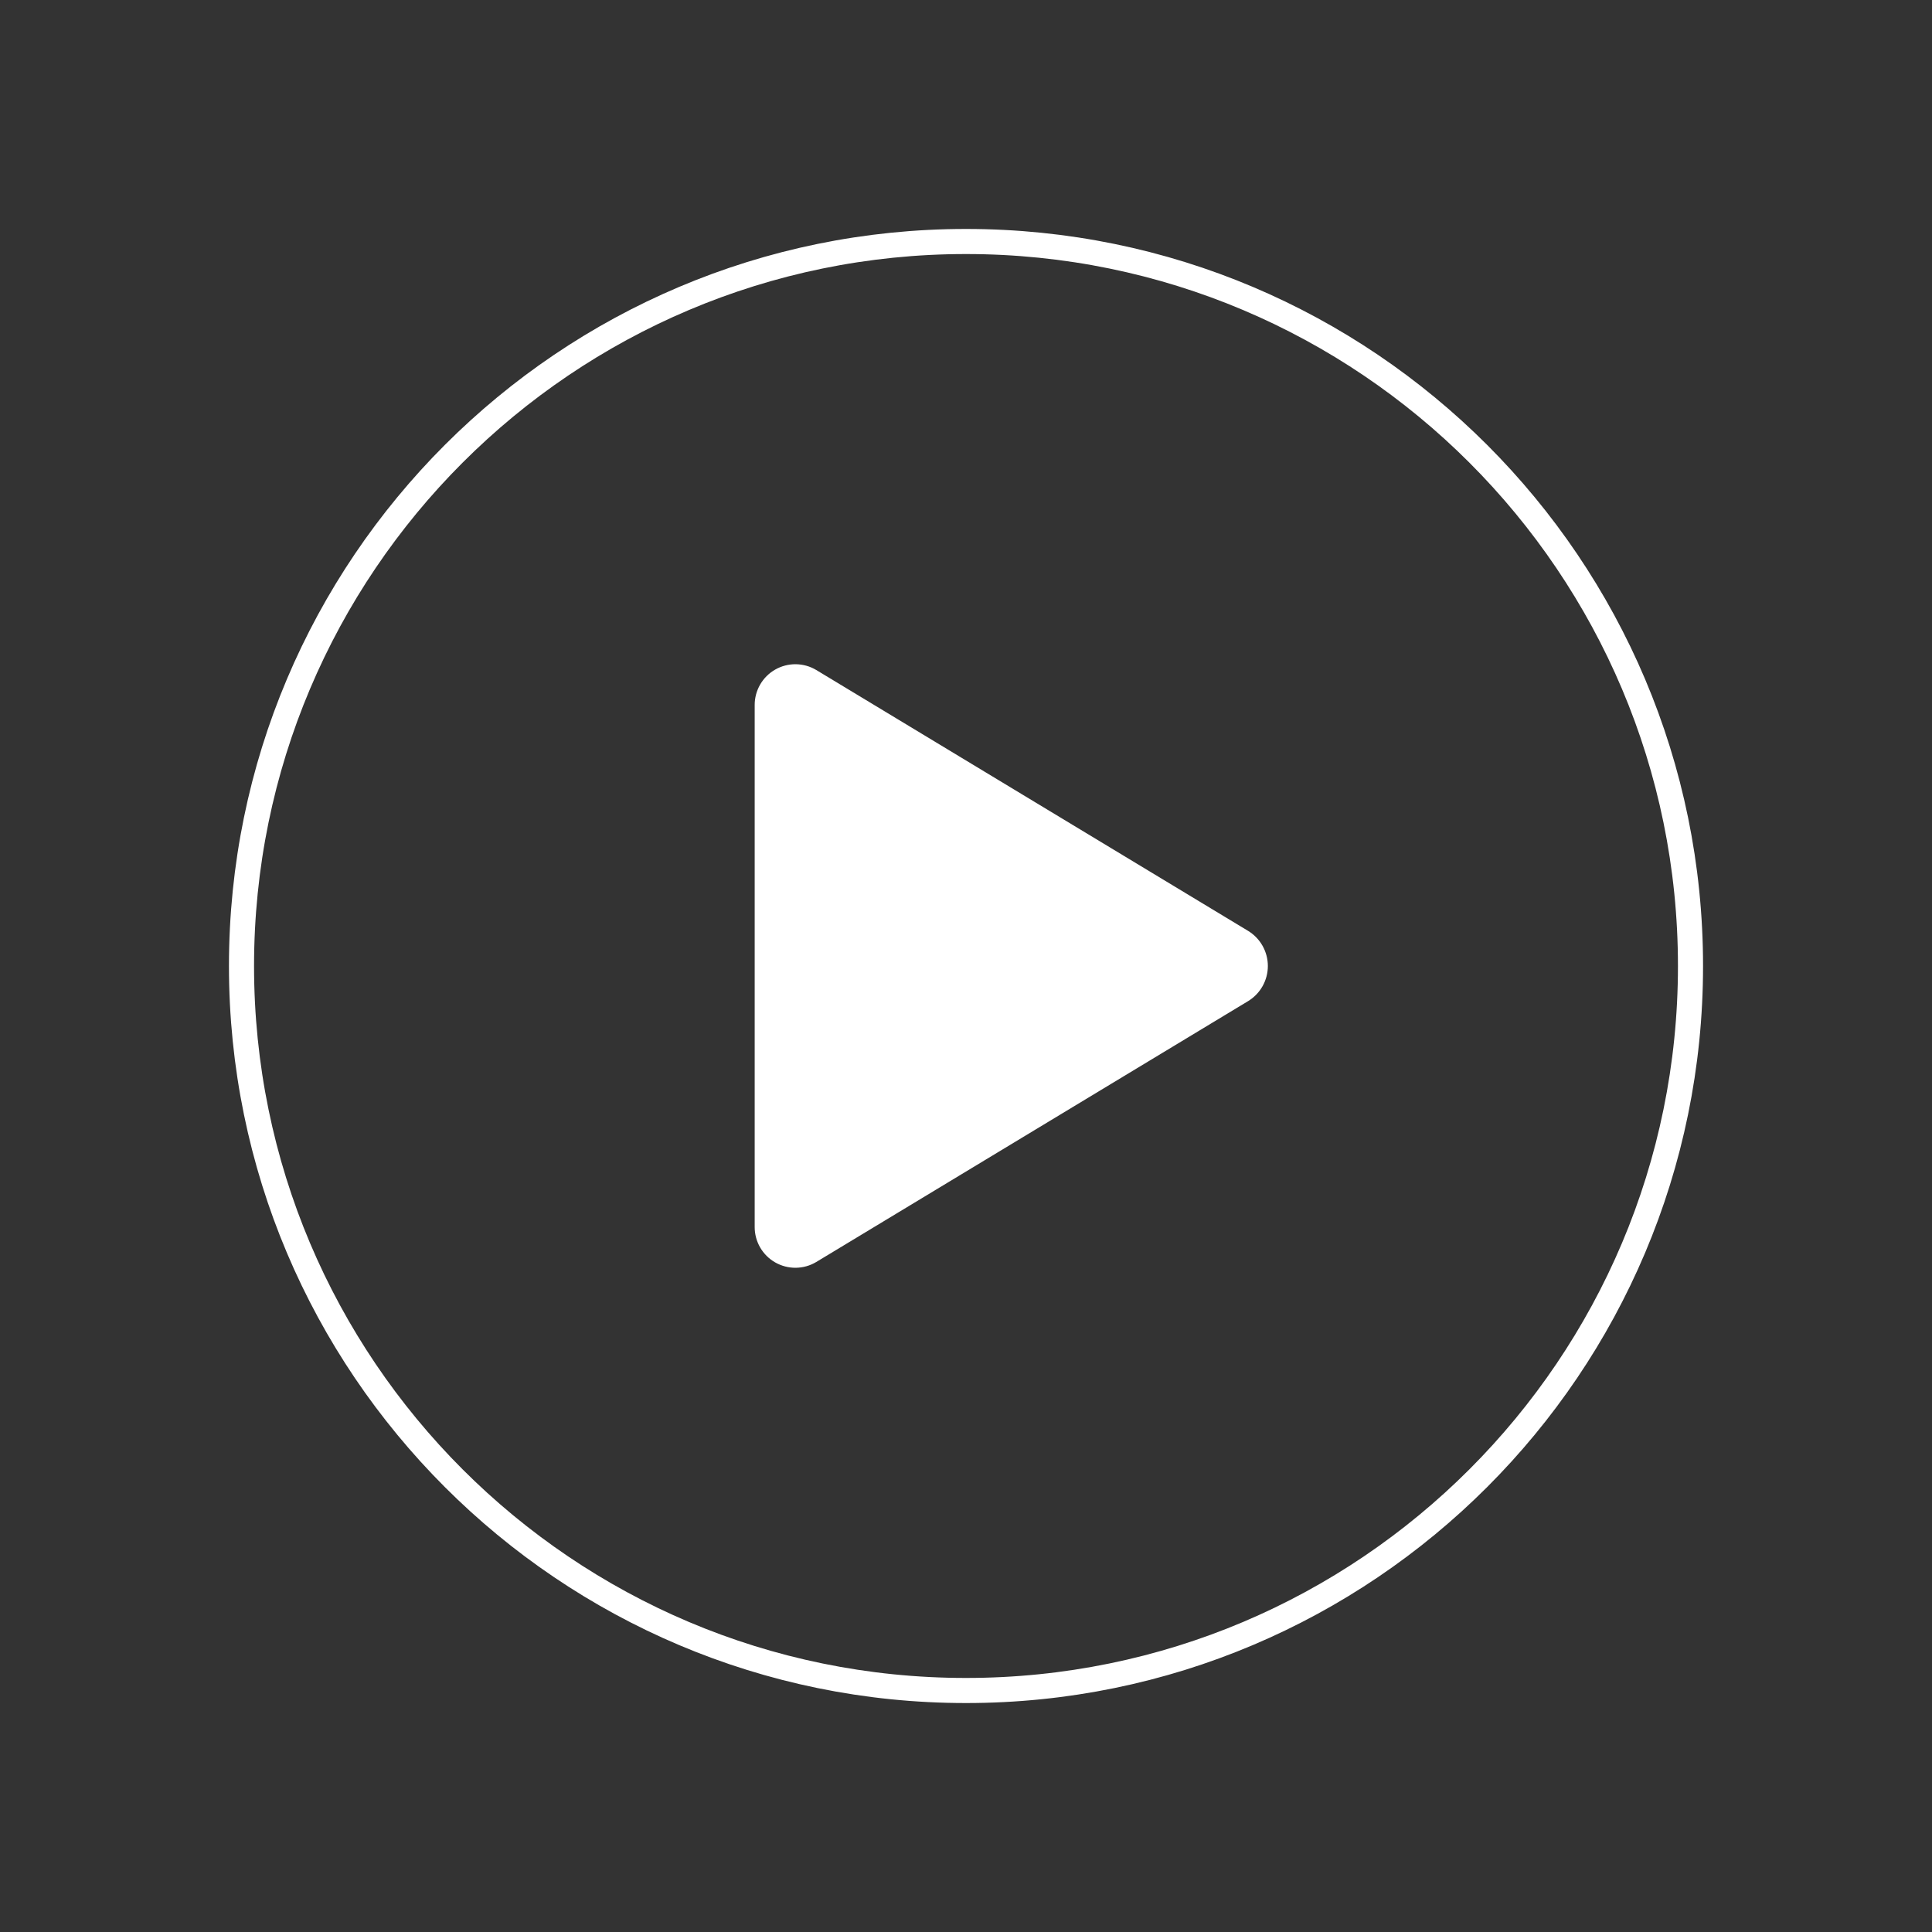 <?xml version="1.0" encoding="UTF-8"?> <svg xmlns="http://www.w3.org/2000/svg" width="154" height="154" viewBox="0 0 154 154" fill="none"><rect x="0" y="0" width="154" height="154" fill="#333333" stroke="none"/><path d="M134.75 77C134.75 45.117 108.883 19.25 77 19.25C45.117 19.25 19.25 45.117 19.25 77C19.25 108.883 45.117 134.75 77 134.75C108.883 134.75 134.75 108.883 134.75 77Z" stroke="white" stroke-width="2" stroke-miterlimit="10"></path><path d="M65.065 100.593L99.49 79.797C99.969 79.505 100.366 79.094 100.641 78.604C100.916 78.114 101.061 77.562 101.061 77C101.061 76.438 100.916 75.886 100.641 75.396C100.366 74.906 99.969 74.495 99.49 74.203L65.065 53.407C64.572 53.111 64.008 52.952 63.433 52.946C62.858 52.94 62.292 53.087 61.792 53.372C61.292 53.657 60.878 54.07 60.59 54.568C60.303 55.066 60.153 55.632 60.156 56.207V97.793C60.153 98.368 60.303 98.934 60.59 99.432C60.878 99.93 61.292 100.343 61.792 100.628C62.292 100.913 62.858 101.06 63.433 101.054C64.008 101.048 64.572 100.889 65.065 100.593Z" fill="white"></path></svg> 
